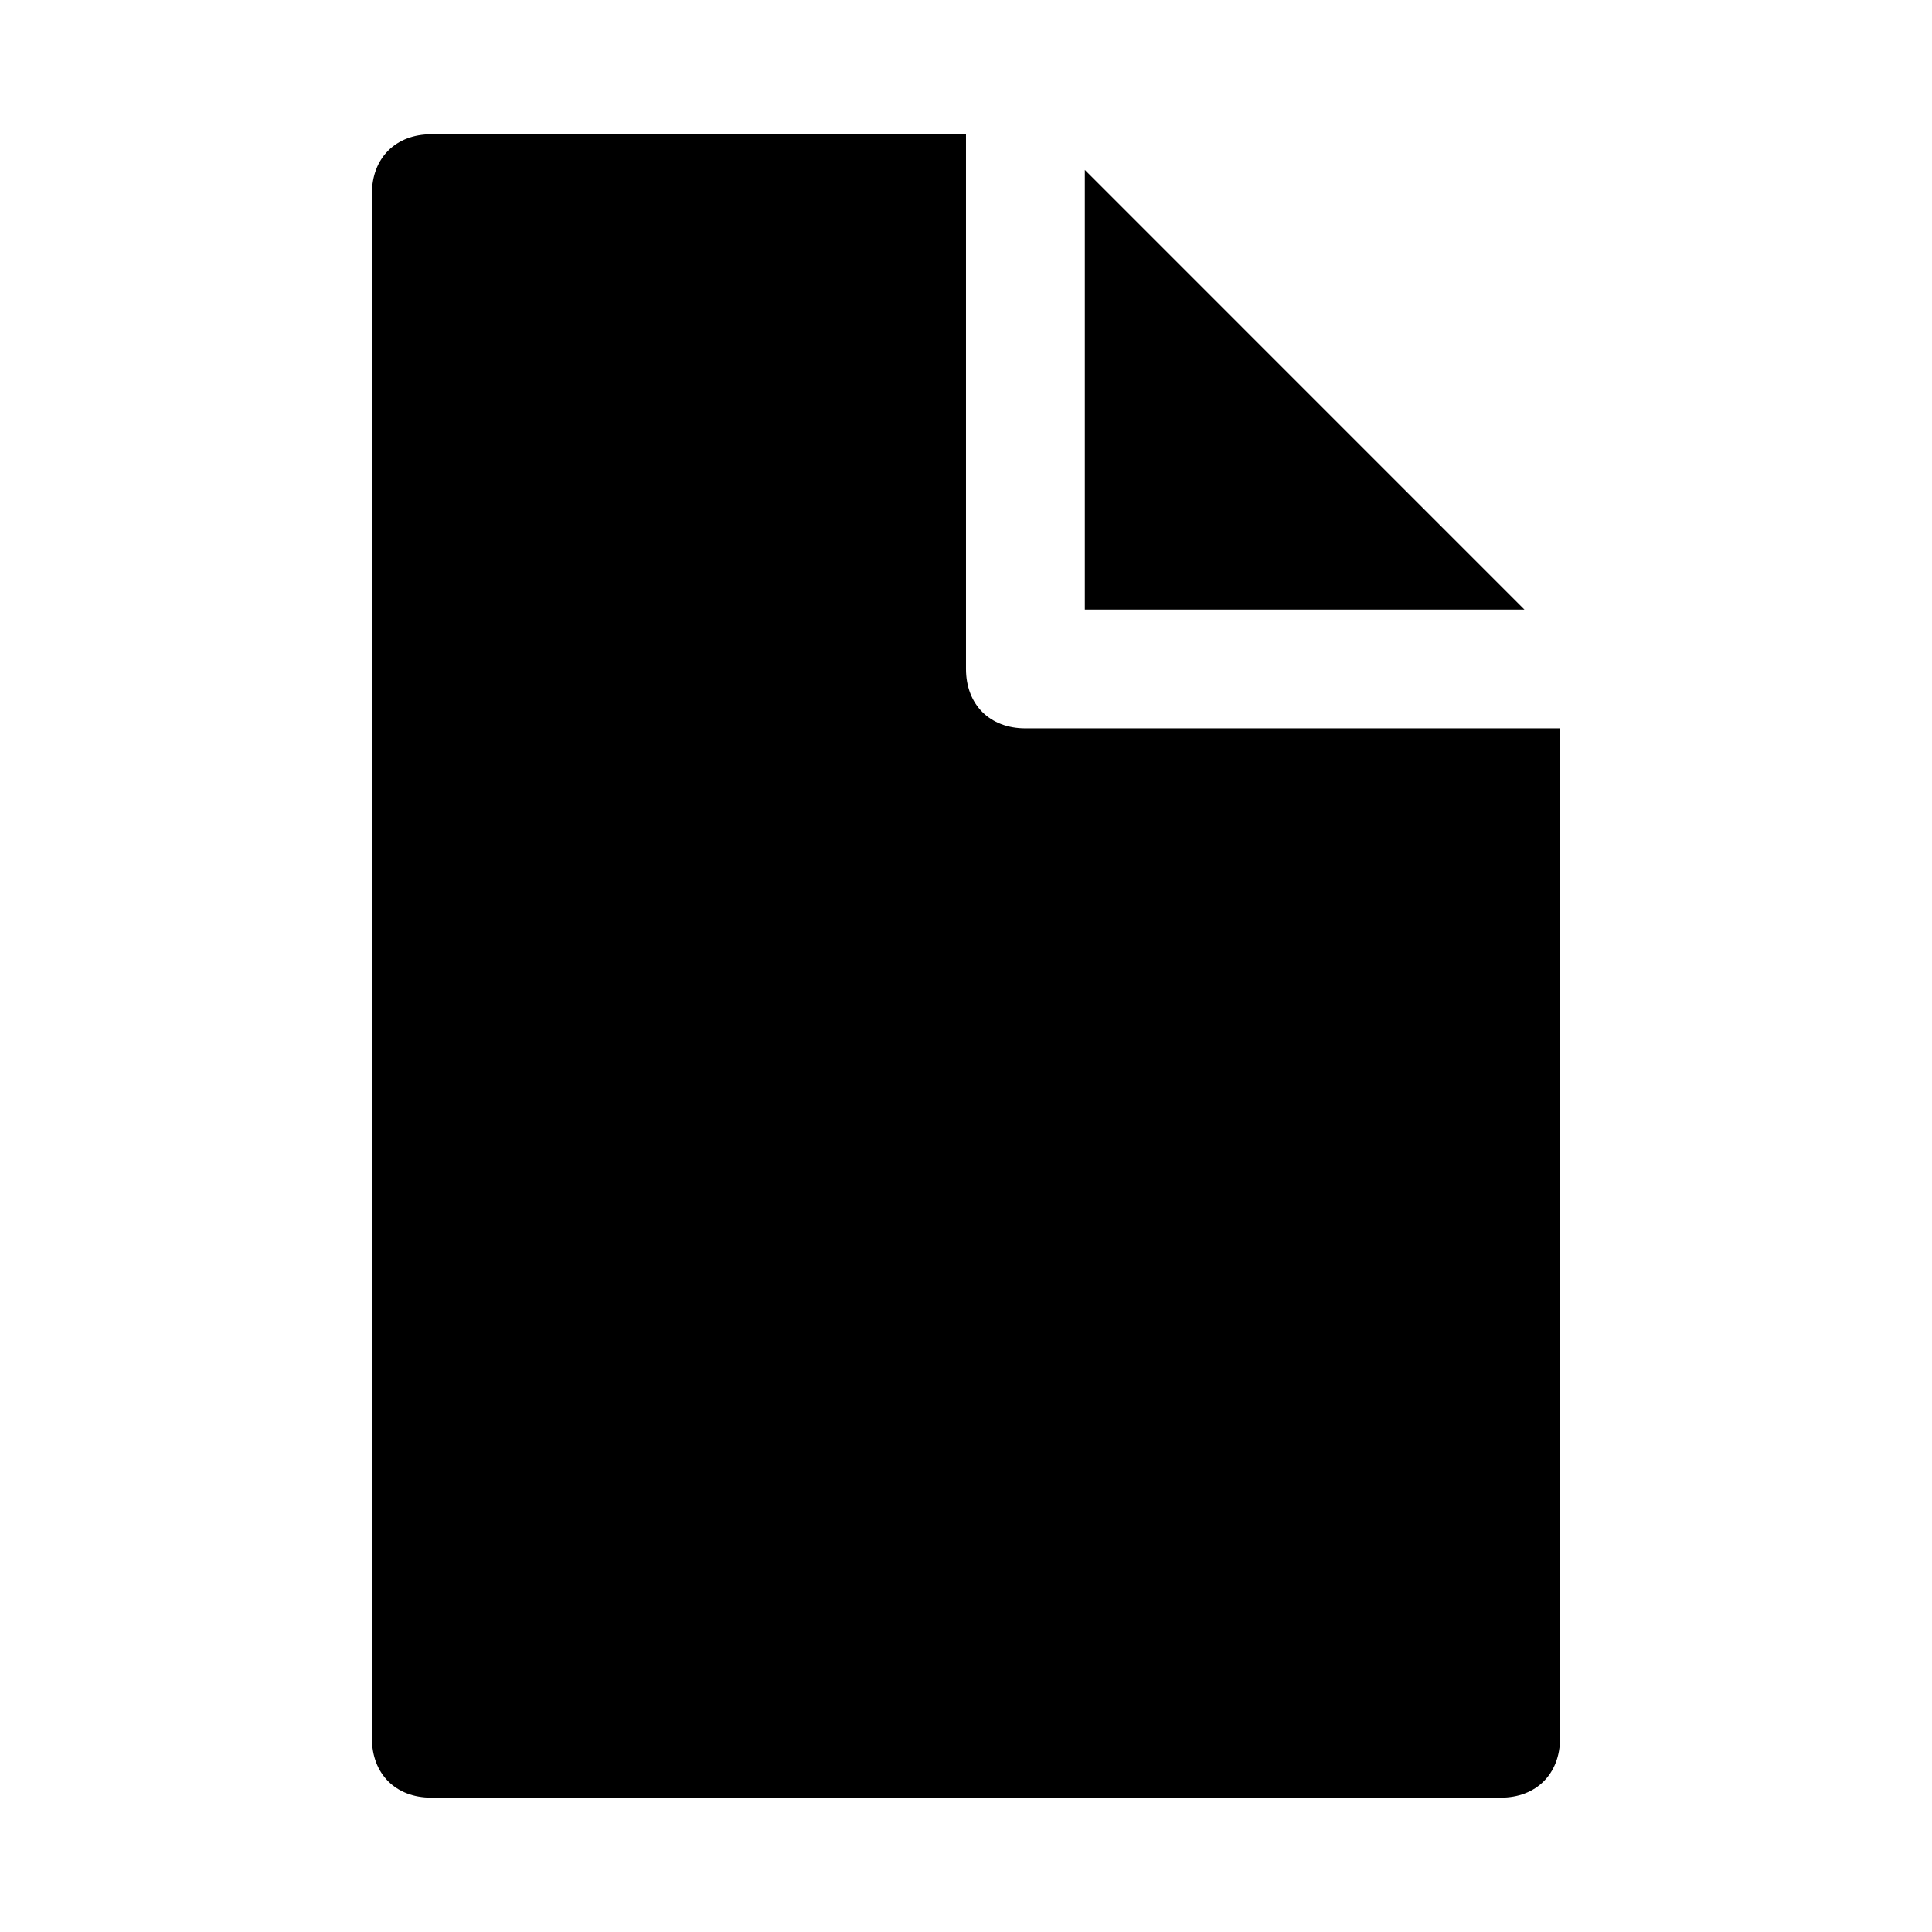 <?xml version="1.0" encoding="UTF-8"?>
<!-- Uploaded to: ICON Repo, www.svgrepo.com, Generator: ICON Repo Mixer Tools -->
<svg fill="#000000" width="800px" height="800px" version="1.1" viewBox="144 144 512 512" xmlns="http://www.w3.org/2000/svg">
 <g>
  <path d="m431.49 189.03v116.51h116.5z"/>
  <path d="m415.74 337.02c-9.445 0-15.742-6.297-15.742-15.742v-141.7h-141.7c-9.445 0-15.742 6.297-15.742 15.742v409.34c0 9.445 6.297 15.742 15.742 15.742h283.39c9.445 0 15.742-6.297 15.742-15.742v-267.64z"/>
 </g>
</svg>